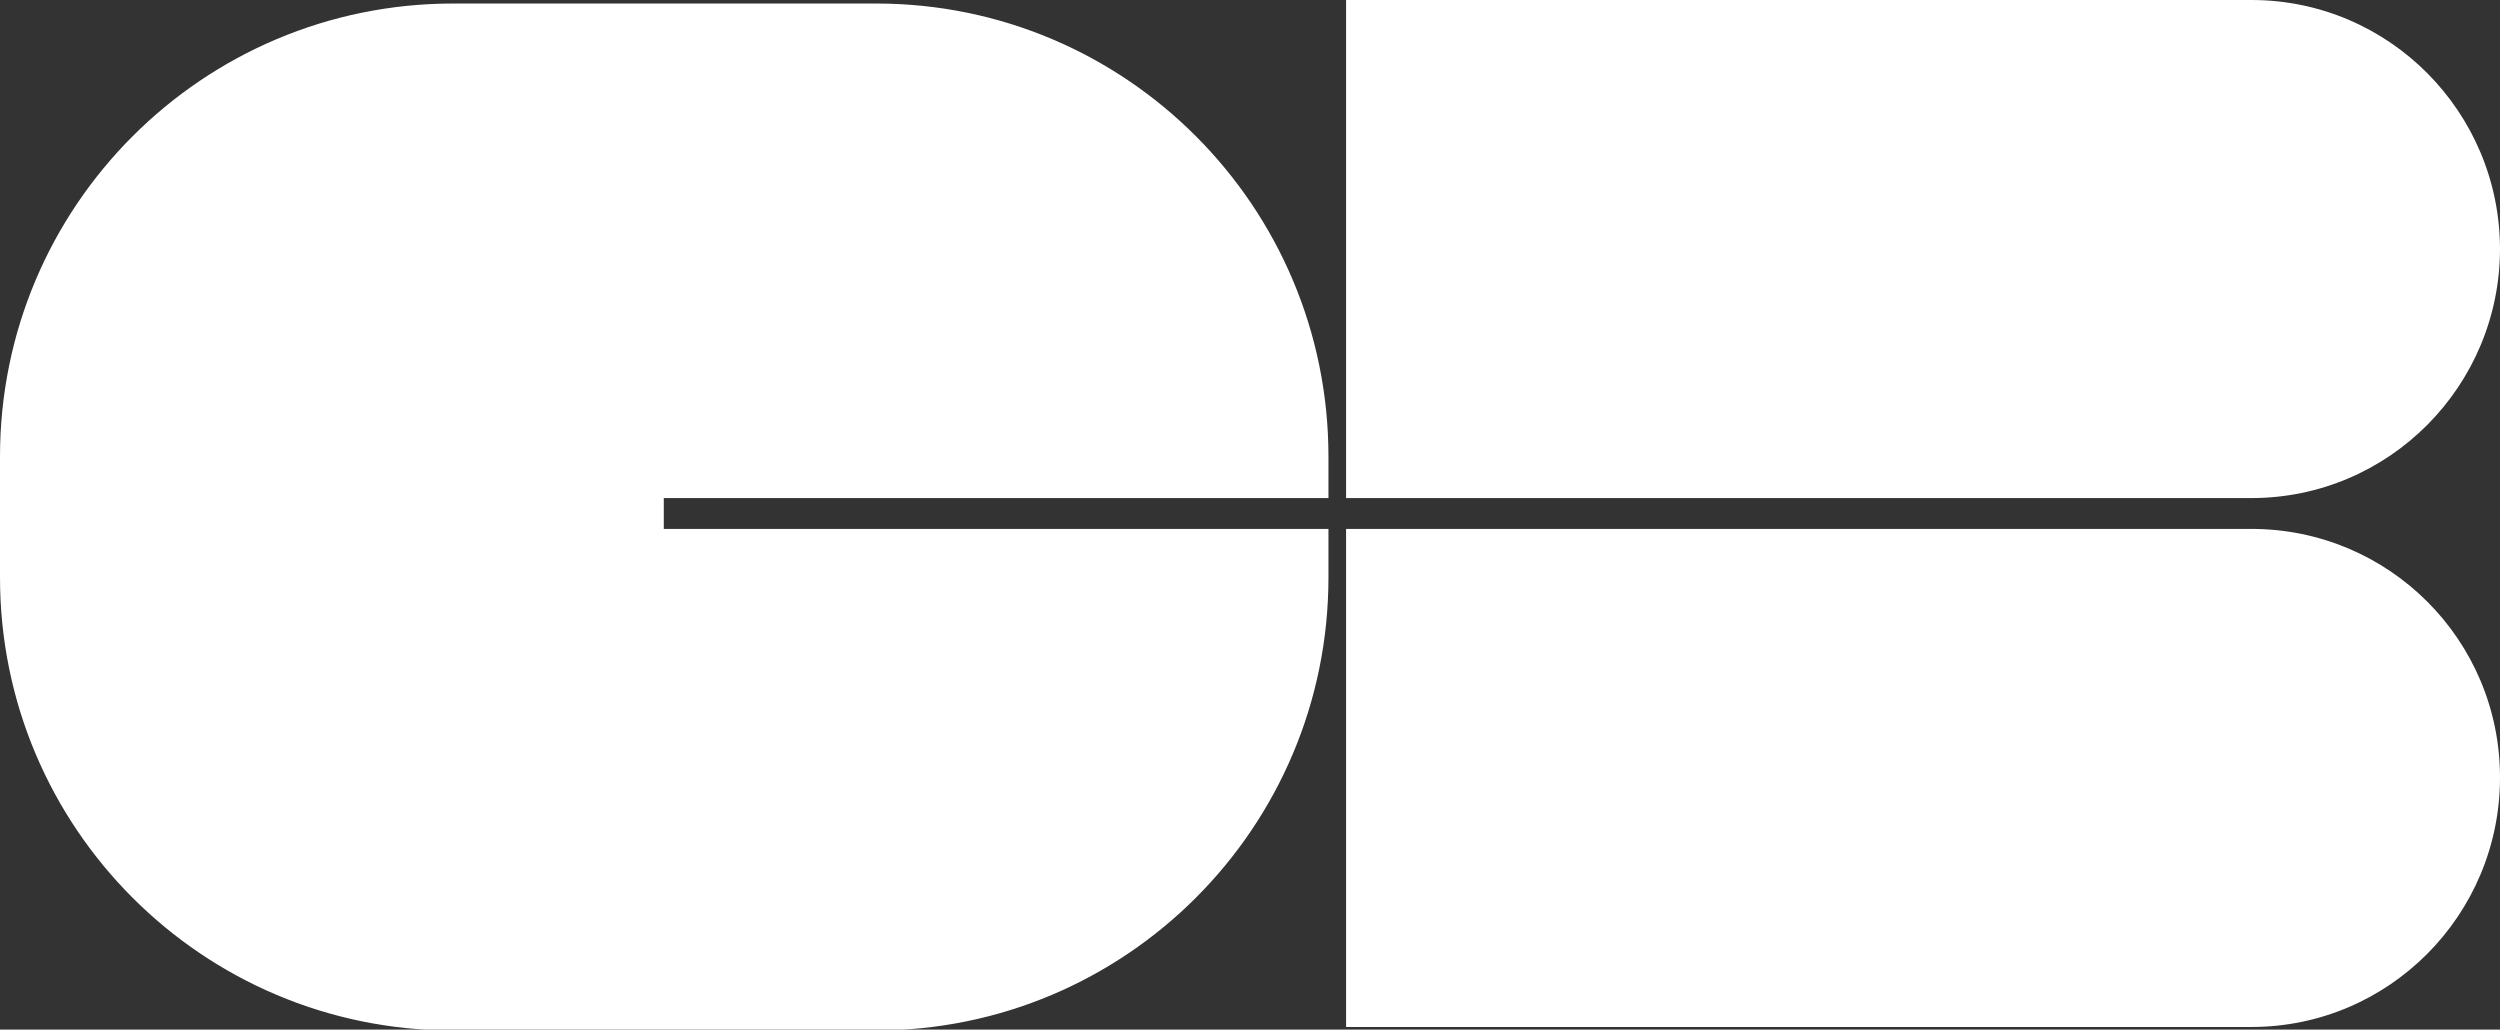 <?xml version="1.0" encoding="UTF-8"?>
<svg xmlns="http://www.w3.org/2000/svg" id="Calque_2" data-name="Calque 2" viewBox="0 0 28.36 11.68">
  <rect x="0" y="0" width="28.36" height="11.68" fill="#333333" stroke="none"/>
  <defs>
    <style>
      .cls-1 {
        fill: #fff;
        fill-rule: evenodd;
      }
    </style>
  </defs>
  <g id="Calque_2-2" data-name="Calque 2">
    <g id="katman_1" data-name="katman 1">
      <path class="cls-1" d="m28.36,2.83c0-1.56-1.26-2.83-2.82-2.83h-10.27v5.65h10.27c1.56,0,2.82-1.27,2.82-2.83Zm0,5.99c0-1.56-1.26-2.82-2.82-2.82h-10.27v5.65h10.27c1.56,0,2.82-1.27,2.82-2.83h0ZM7.53,5.99v-.34h7.54v-.47C15.07,2.34,12.77.04,9.94.04h-4.8C2.3.04,0,2.34,0,5.18v1.37c0,2.84,2.3,5.14,5.14,5.14h4.79c2.84,0,5.14-2.3,5.14-5.14v-.55s-7.55,0-7.54,0Z"></path>
    </g>
  </g>
</svg>

